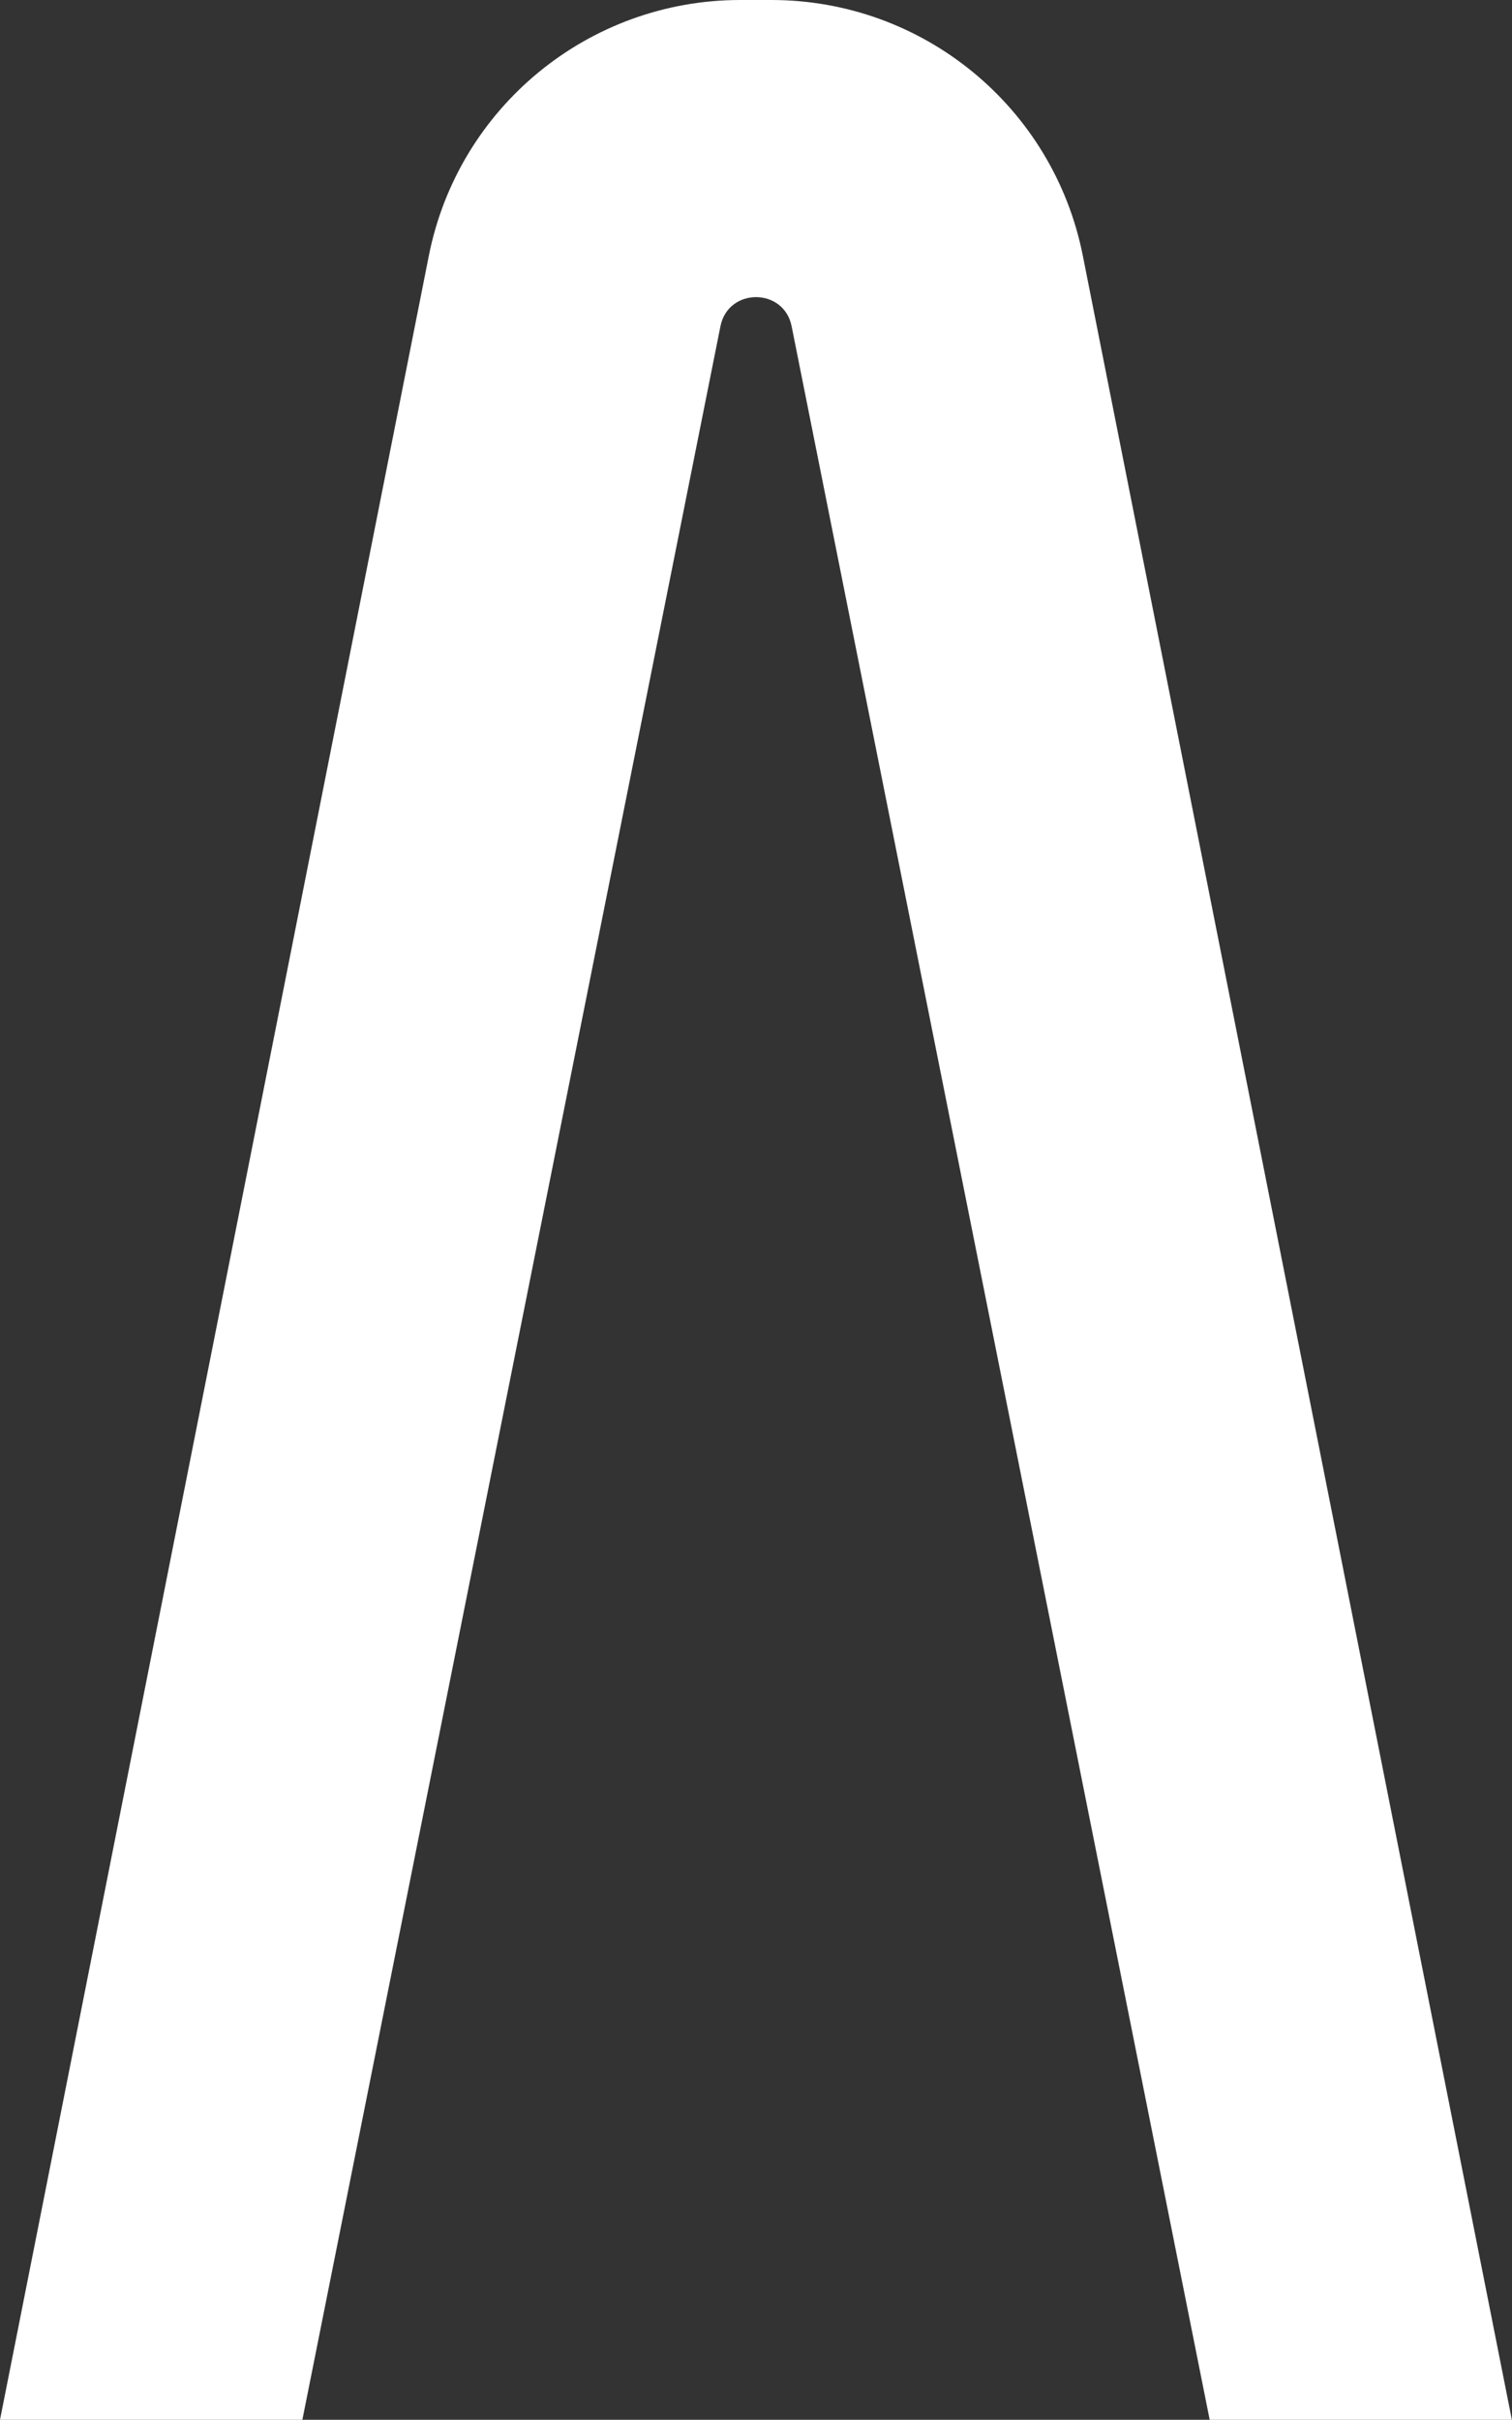 <?xml version="1.0" encoding="UTF-8"?>
<svg id="Capa_1" xmlns="http://www.w3.org/2000/svg" version="1.1" viewBox="0 0 23.002 36.8">
  <rect x="0" y="0" width="23.002" height="36.8" fill="#333333" stroke="none"/>
  <!-- Generator: Adobe Illustrator 29.6.0, SVG Export Plug-In . SVG Version: 2.1.1 Build 207)  -->
  <defs>
    <style>
      .st0 {
        fill: #fff;
      }
    </style>
  </defs>
  <path class="st0" d="M23,36.8L16.473,3.889c-.448-2.262-2.432-3.889-4.738-3.889h-.473c-2.306,0-4.29,1.629-4.738,3.889L0,36.8h4.6L10.96,4.962c.118-.591.965-.591,1.083,0l6.36,31.838h4.6-.002Z"/>
</svg>